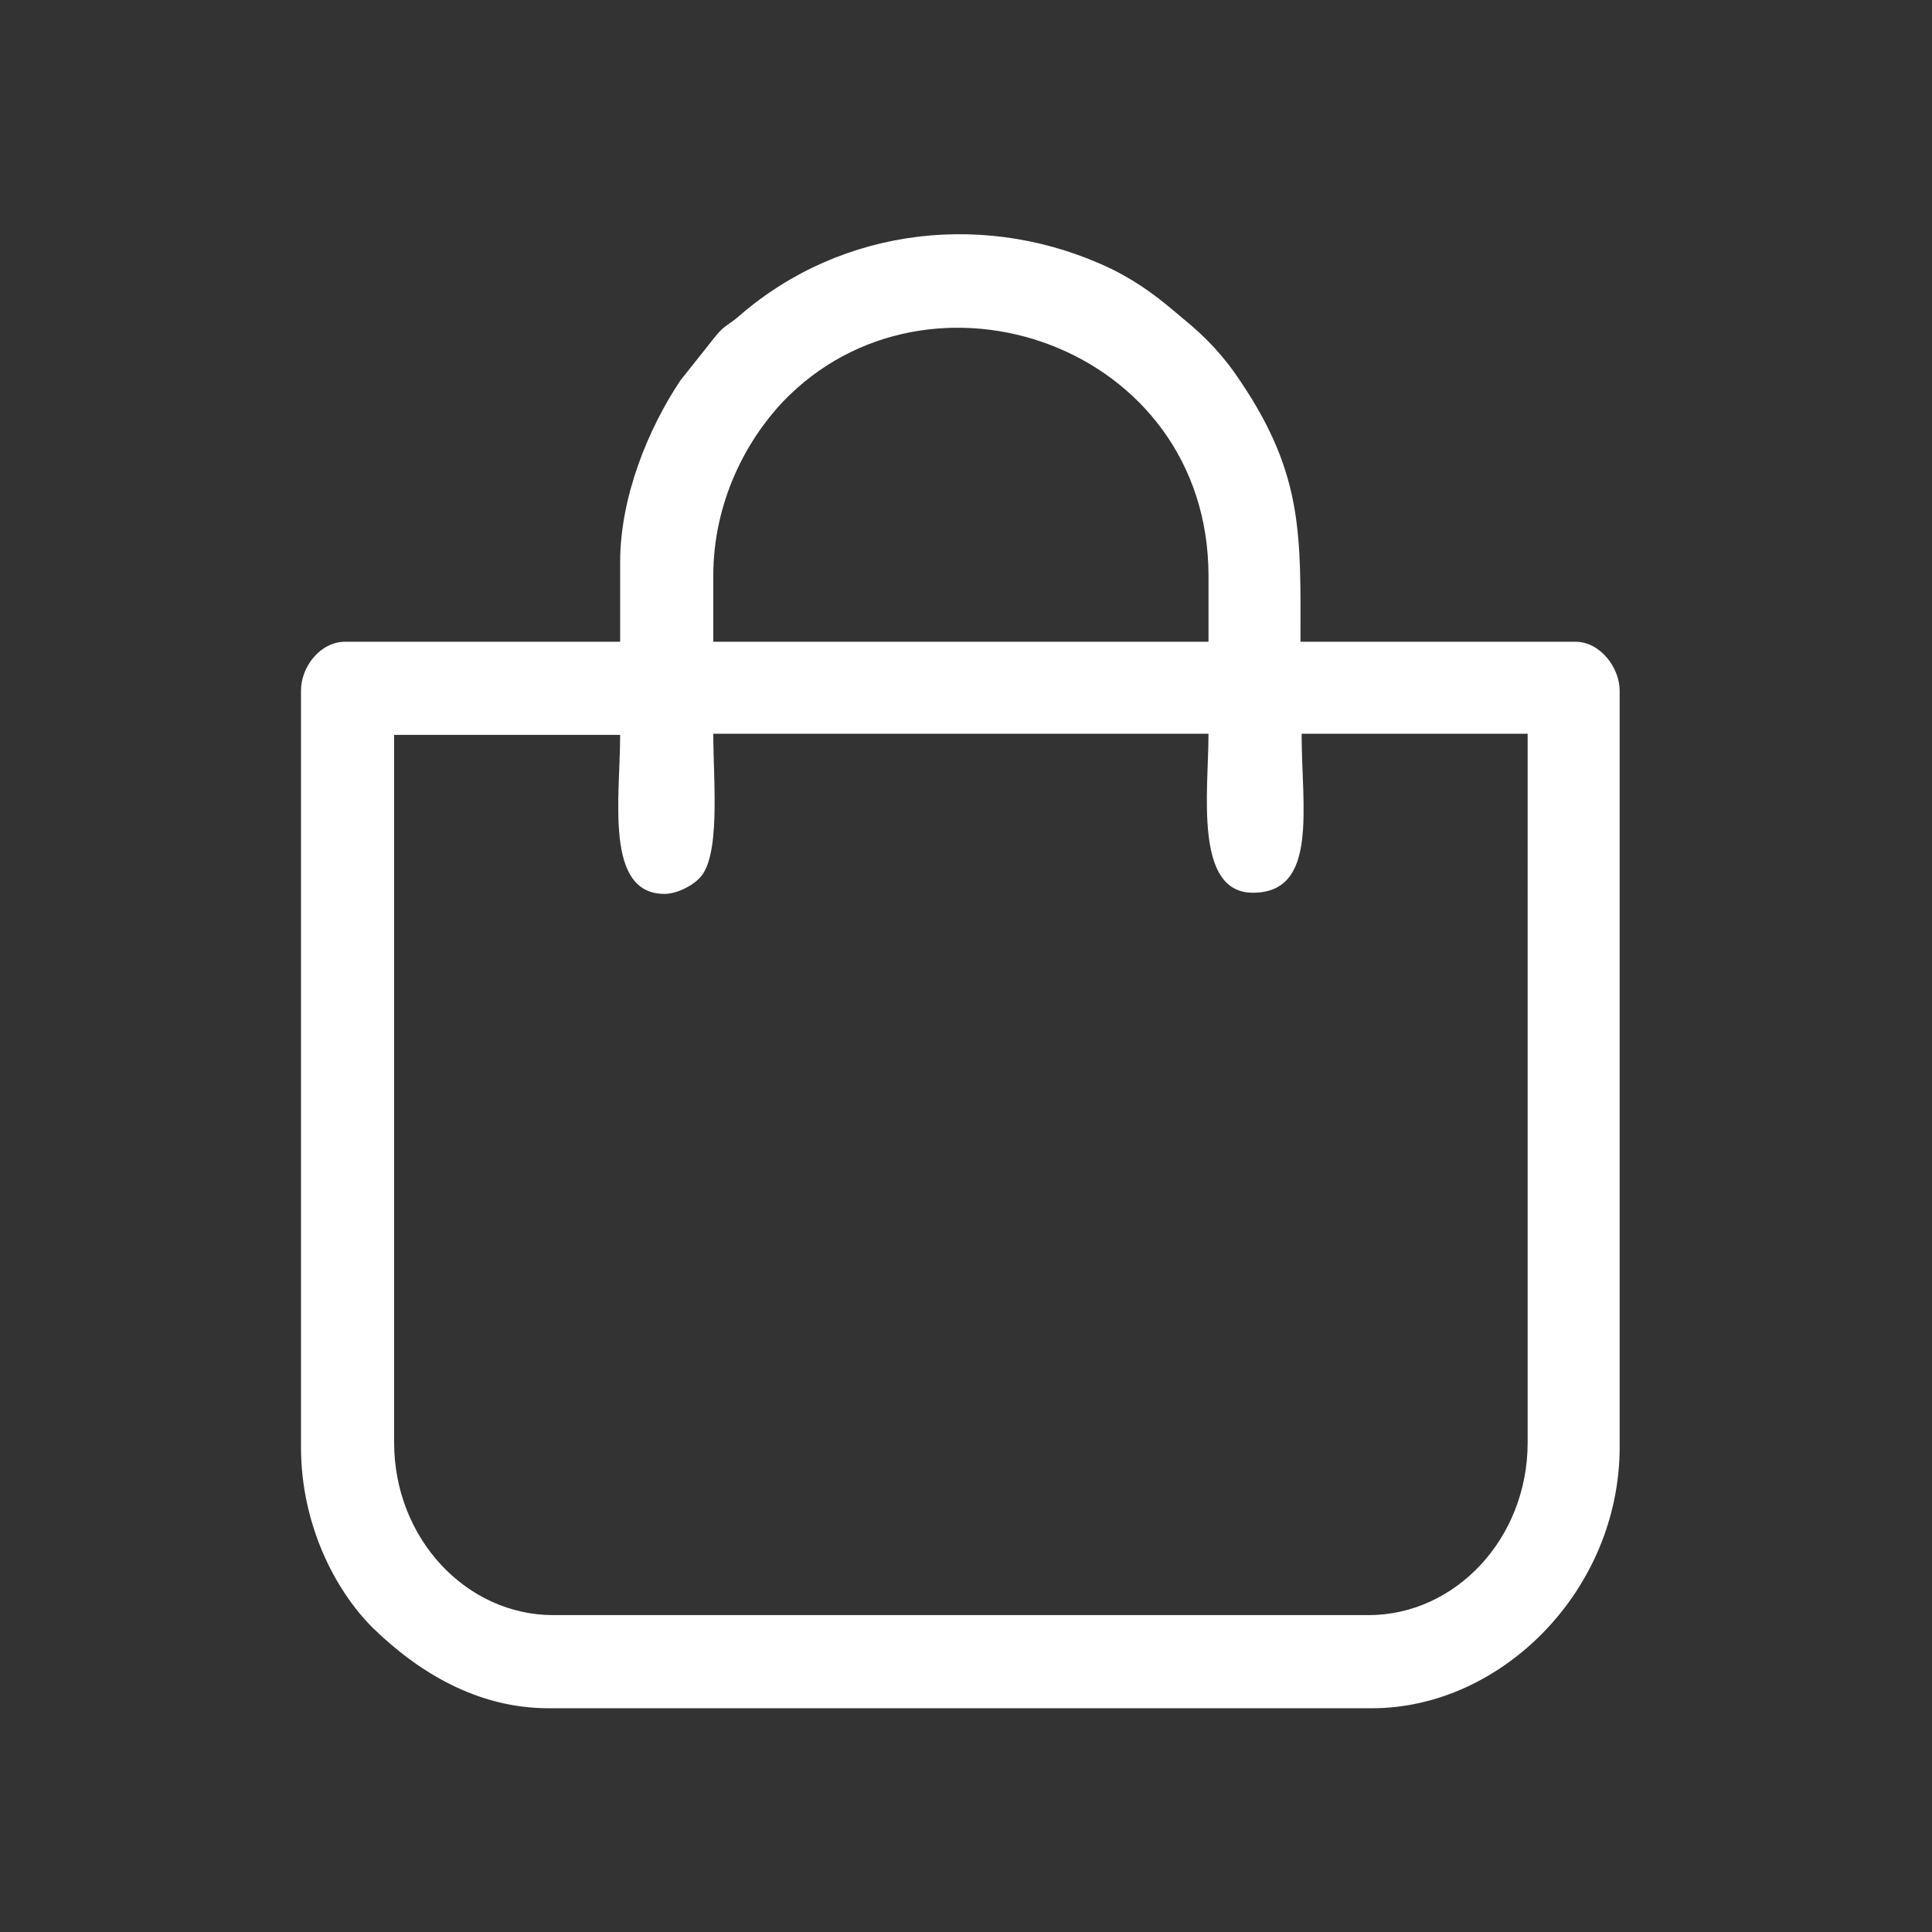 <?xml version="1.0" encoding="UTF-8"?> <!-- Generator: Adobe Illustrator 24.1.2, SVG Export Plug-In . SVG Version: 6.00 Build 0) --> <svg xmlns:xodm="http://www.corel.com/coreldraw/odm/2003" xmlns="http://www.w3.org/2000/svg" xmlns:xlink="http://www.w3.org/1999/xlink" id="Layer_1" x="0px" y="0px" viewBox="0 0 170.1 170.1" style="enable-background:new 0 0 170.1 170.1;" xml:space="preserve"><rect x="0" y="0" width="170.1" height="170.1" fill="#333333" stroke="none"/> <style type="text/css"> .st0{fill-rule:evenodd;clip-rule:evenodd;fill:#FFFFFF;} </style> <g id="Layer_x0020_1"> <path class="st0" d="M34.7,127V64.7h19.9c0,5.5-1.4,14,3.9,14c1.1,0,2.4-0.7,3-1.3c2-1.8,1.3-8.6,1.3-12.8h43.6c0,5-1.3,14,3.9,14 c5.8,0,4.3-7.5,4.3-14h19.9V127c0,8.5-6.4,15.2-14,15.2H48.7C41.1,142.2,34.7,135.5,34.7,127L34.7,127z M62.8,50.7 c0-6.5,2.9-11.9,6.1-15.3c12.9-13.5,37.5-5,37.5,15.3v5.8H62.8V50.7z M54.6,49.5v7H30.4c-2.2,0-3.9,2.2-3.9,4.3v66.6 c0,6.7,2.9,12.5,6.3,15.9c4,3.9,9.2,7.1,15.5,7.1h72.5c11.4,0,21.8-10.4,21.8-23V60.8c0-2-1.7-4.3-3.9-4.3h-24.2 c0-9.2,0.3-14.6-5.2-22.8c-1.5-2.3-3.1-4-5.2-5.7c-2-1.7-3.6-3-6.2-4.3c-10.8-5.2-23.7-3.8-32.8,4.1c-0.9,0.8-1.3,0.8-2.1,1.8 l-3.1,3.9C57.1,37.7,54.6,43.7,54.6,49.5z"></path> </g> </svg> 